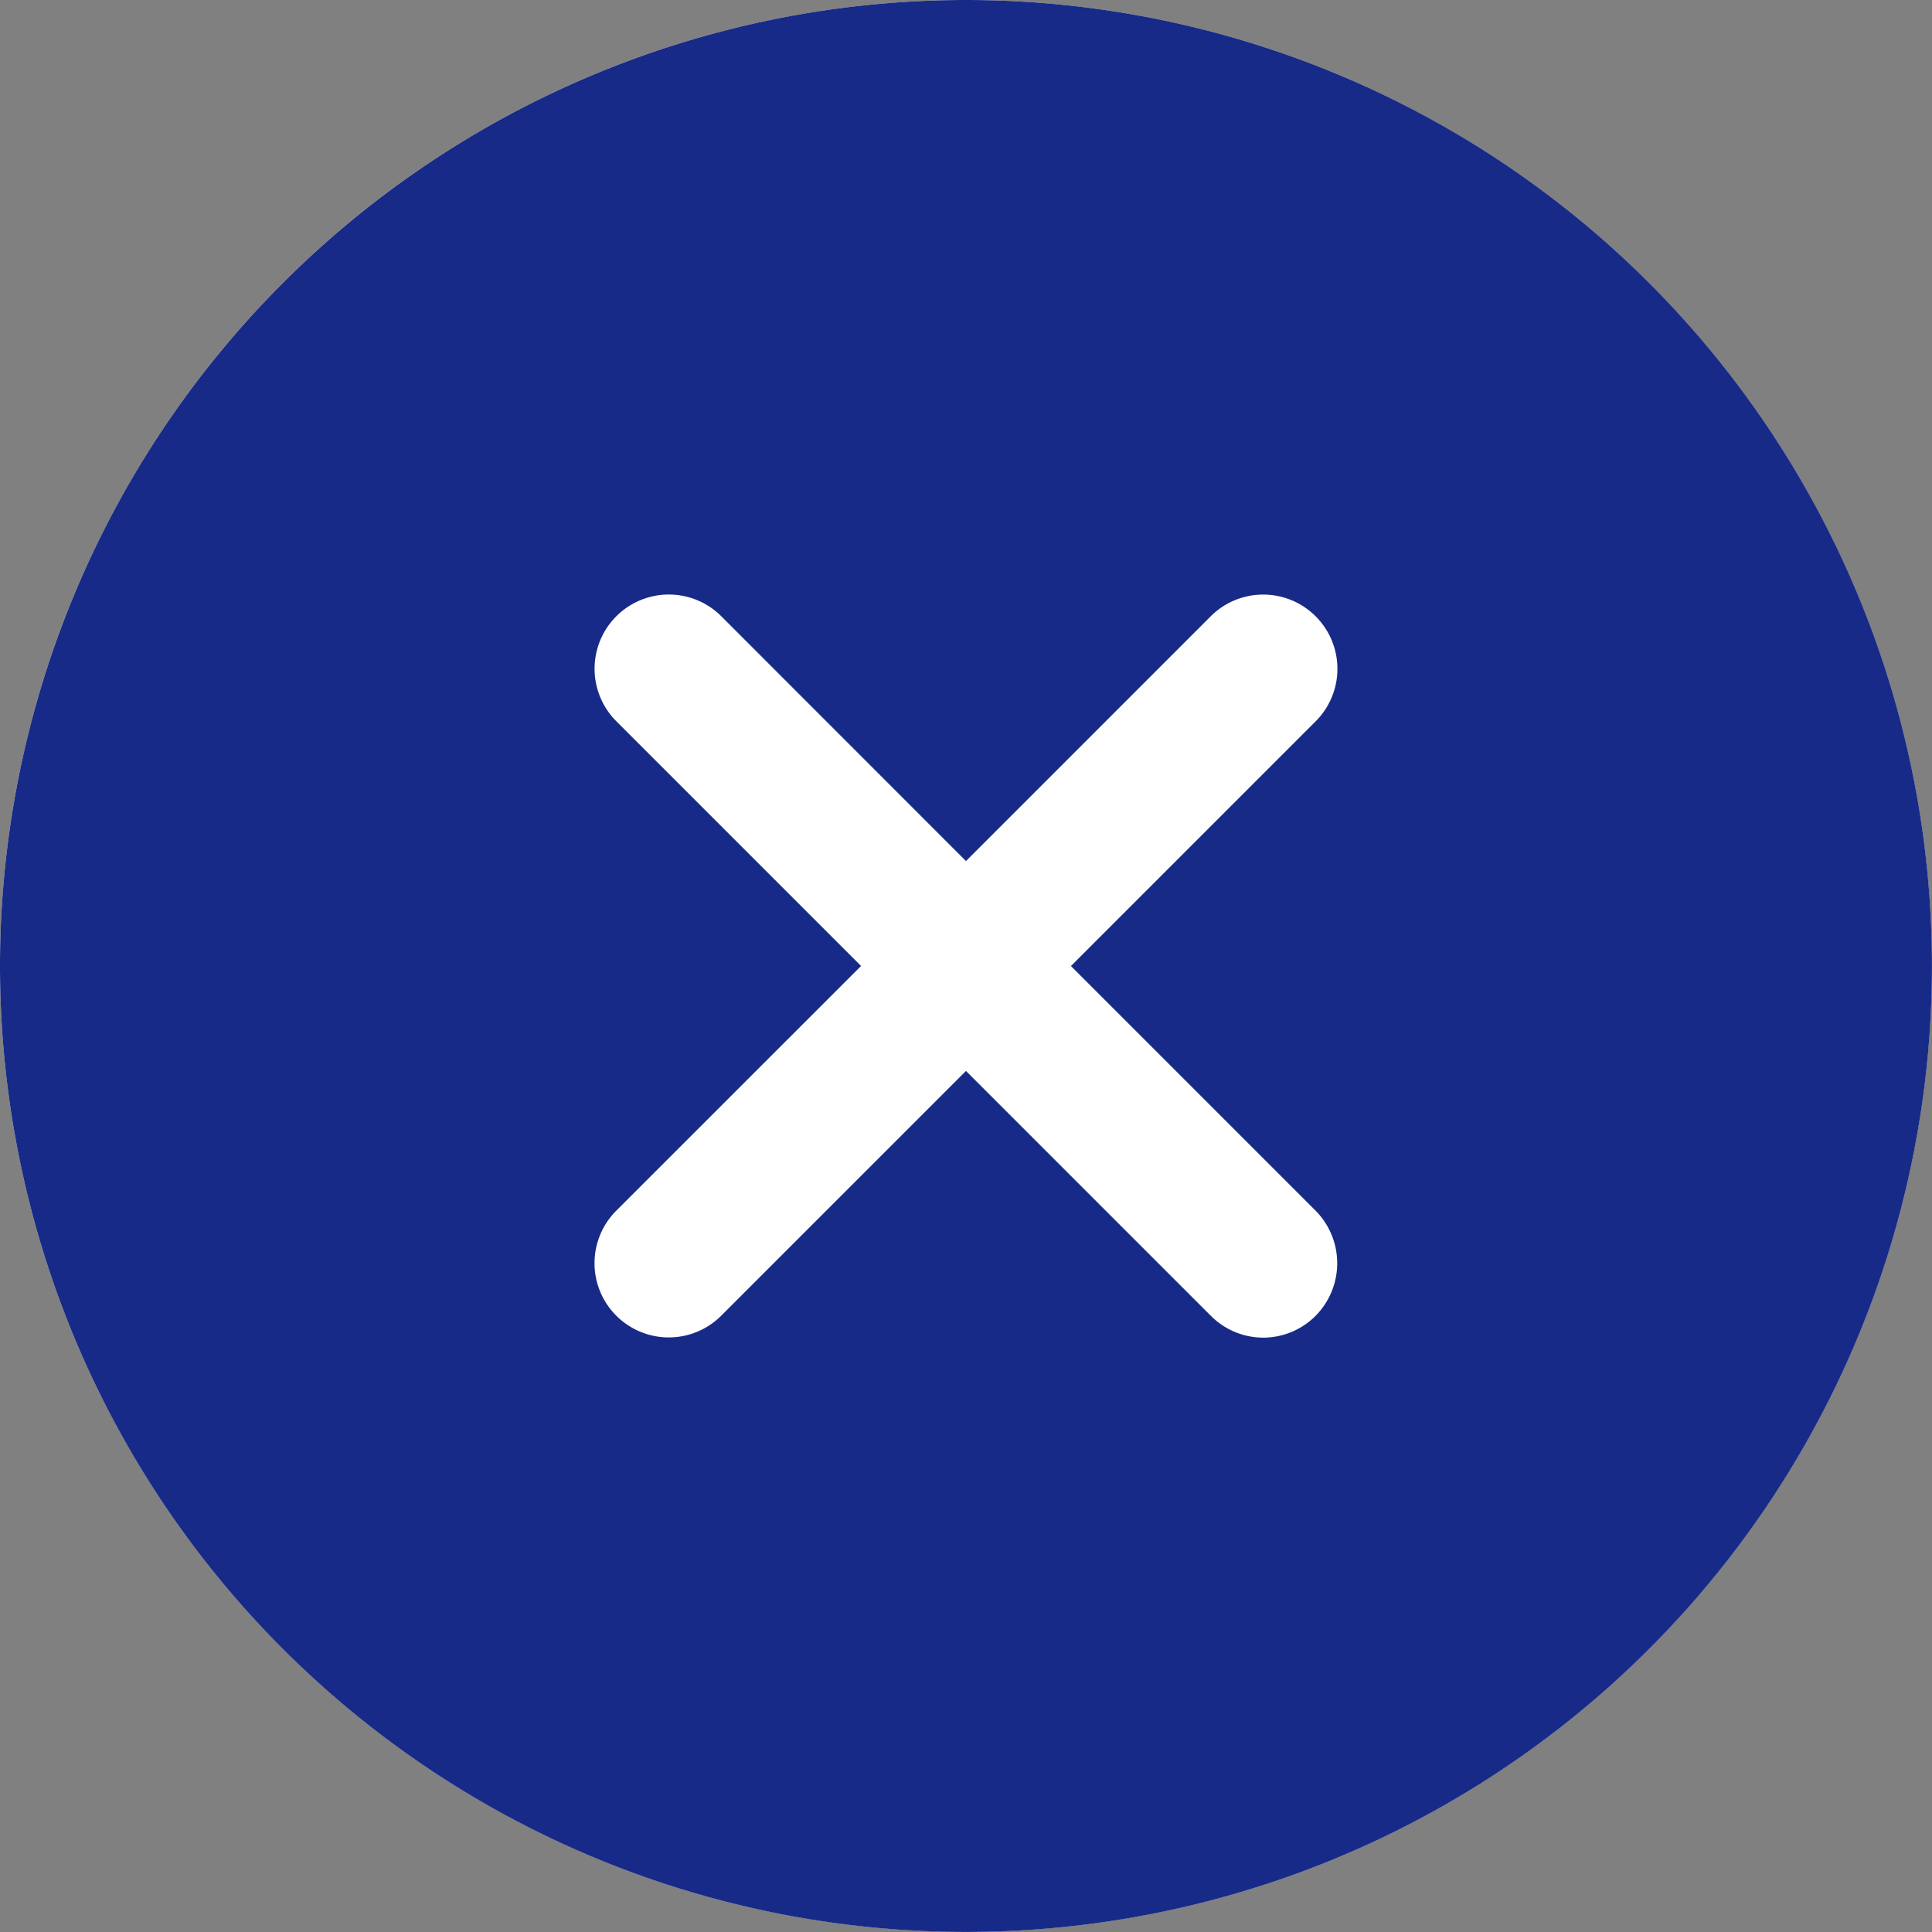 <svg xmlns="http://www.w3.org/2000/svg" width="36.181" height="36.181" viewBox="0 0 36.181 36.181"><rect x="0" y="0" width="36.181" height="36.181" fill="#808080" stroke="none"/><g transform="translate(-2336 -214.011)"><circle cx="18.089" cy="18.089" r="18.089" transform="translate(2336 214.011)" fill="#fff"/><path d="M21.465,3.375a18.09,18.09,0,1,0,18.09,18.09A18.088,18.088,0,0,0,21.465,3.375Zm4.583,24.639-4.583-4.583-4.583,4.583a1.39,1.39,0,1,1-1.966-1.966L19.5,21.465l-4.583-4.583a1.39,1.39,0,0,1,1.966-1.966L21.465,19.5l4.583-4.583a1.39,1.39,0,1,1,1.966,1.966l-1.64,1.64-2.943,2.943,4.583,4.583a1.4,1.4,0,0,1,0,1.966A1.381,1.381,0,0,1,26.049,28.014Z" transform="translate(2332.625 210.636)" fill="#172a88"/></g></svg>